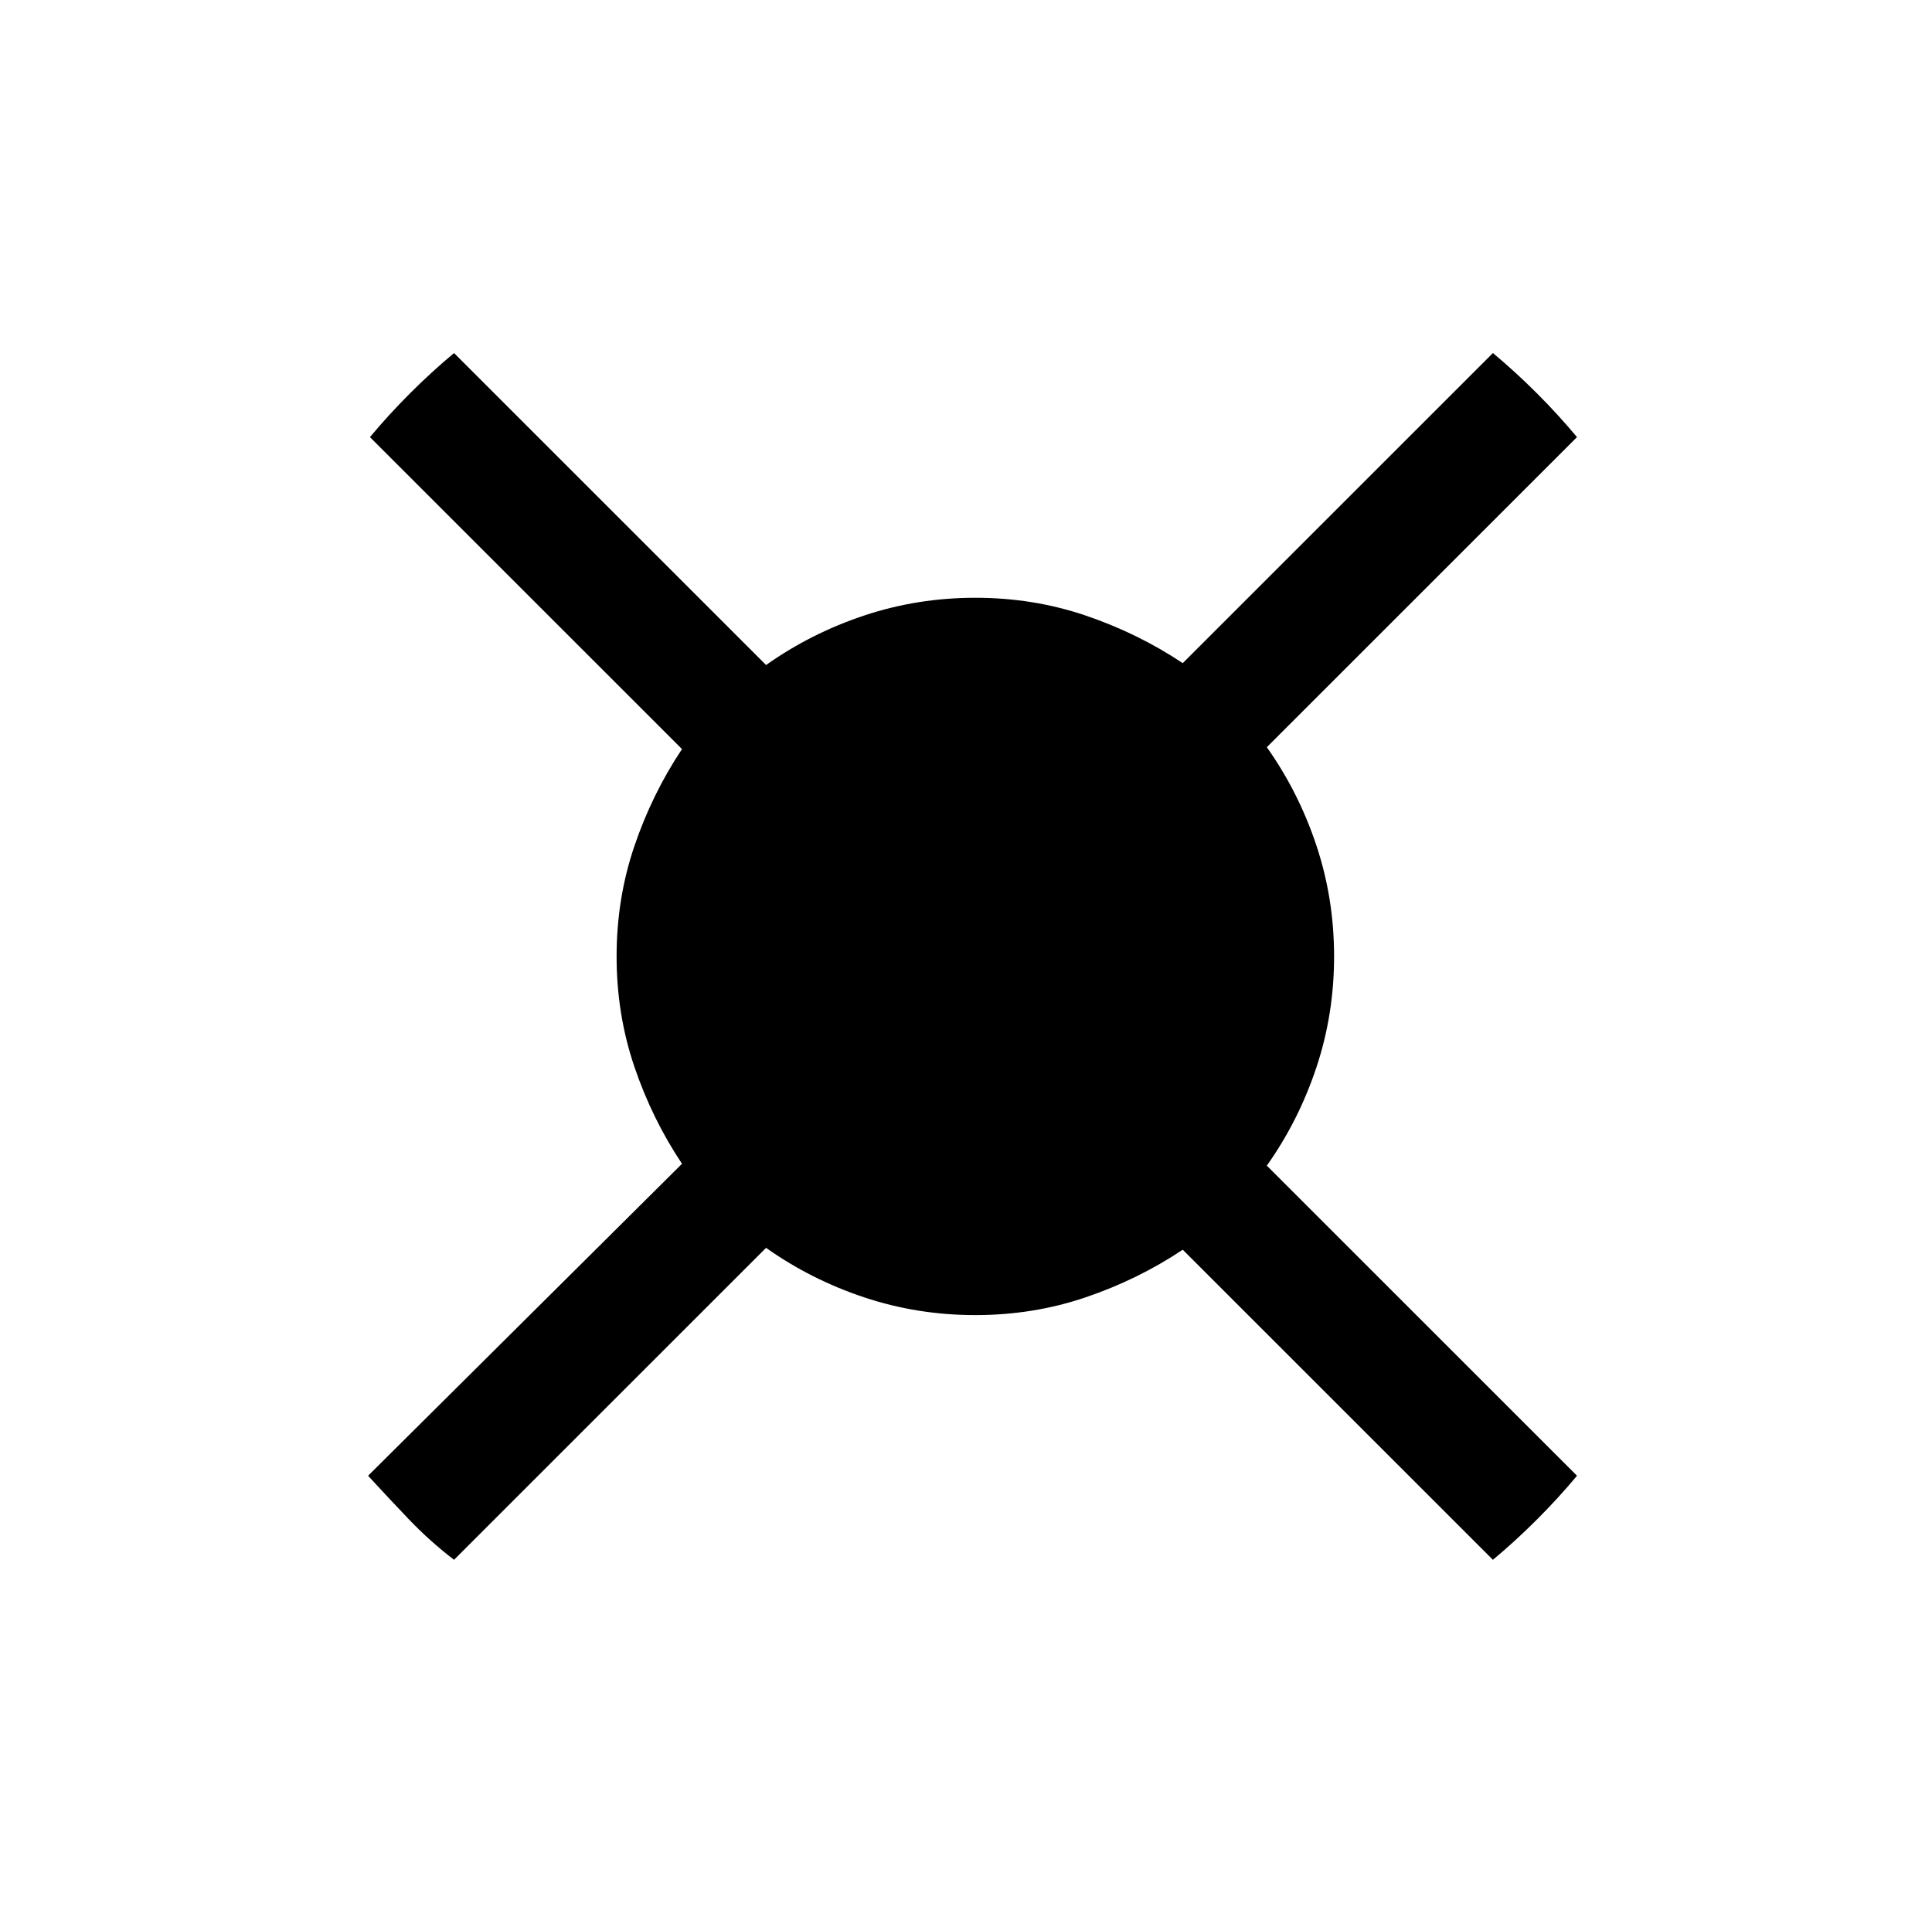 <?xml version="1.0" standalone="no"?>
<!DOCTYPE svg PUBLIC "-//W3C//DTD SVG 1.1//EN" "http://www.w3.org/Graphics/SVG/1.1/DTD/svg11.dtd" >
<svg xmlns="http://www.w3.org/2000/svg" xmlns:xlink="http://www.w3.org/1999/xlink" version="1.1" viewBox="-10 0 1034 1024">
   <path fill="currentColor"
d="M668 624l166 166q-10 12 -21.5 23.5t-23.5 21.5l-166 -166q-24 16 -52 25.5t-59 9.5t-59.5 -9.5t-52.5 -26.5l-167 167q-13 -10 -24 -21.5t-22 -23.5l168 -167q-16 -24 -25.5 -52t-9.5 -59t9.5 -59t25.5 -52l-167 -167q10 -12 21.5 -23.5t23.5 -21.5l167 167
q24 -17 52.5 -26.5t59.5 -9.5t59 9.5t52 25.5l166 -166q12 10 23.5 21.5t21.5 23.5l-166 166q17 24 26.5 52.5t9.5 59.5t-9.5 59.5t-26.5 52.5v0z" />
</svg>
